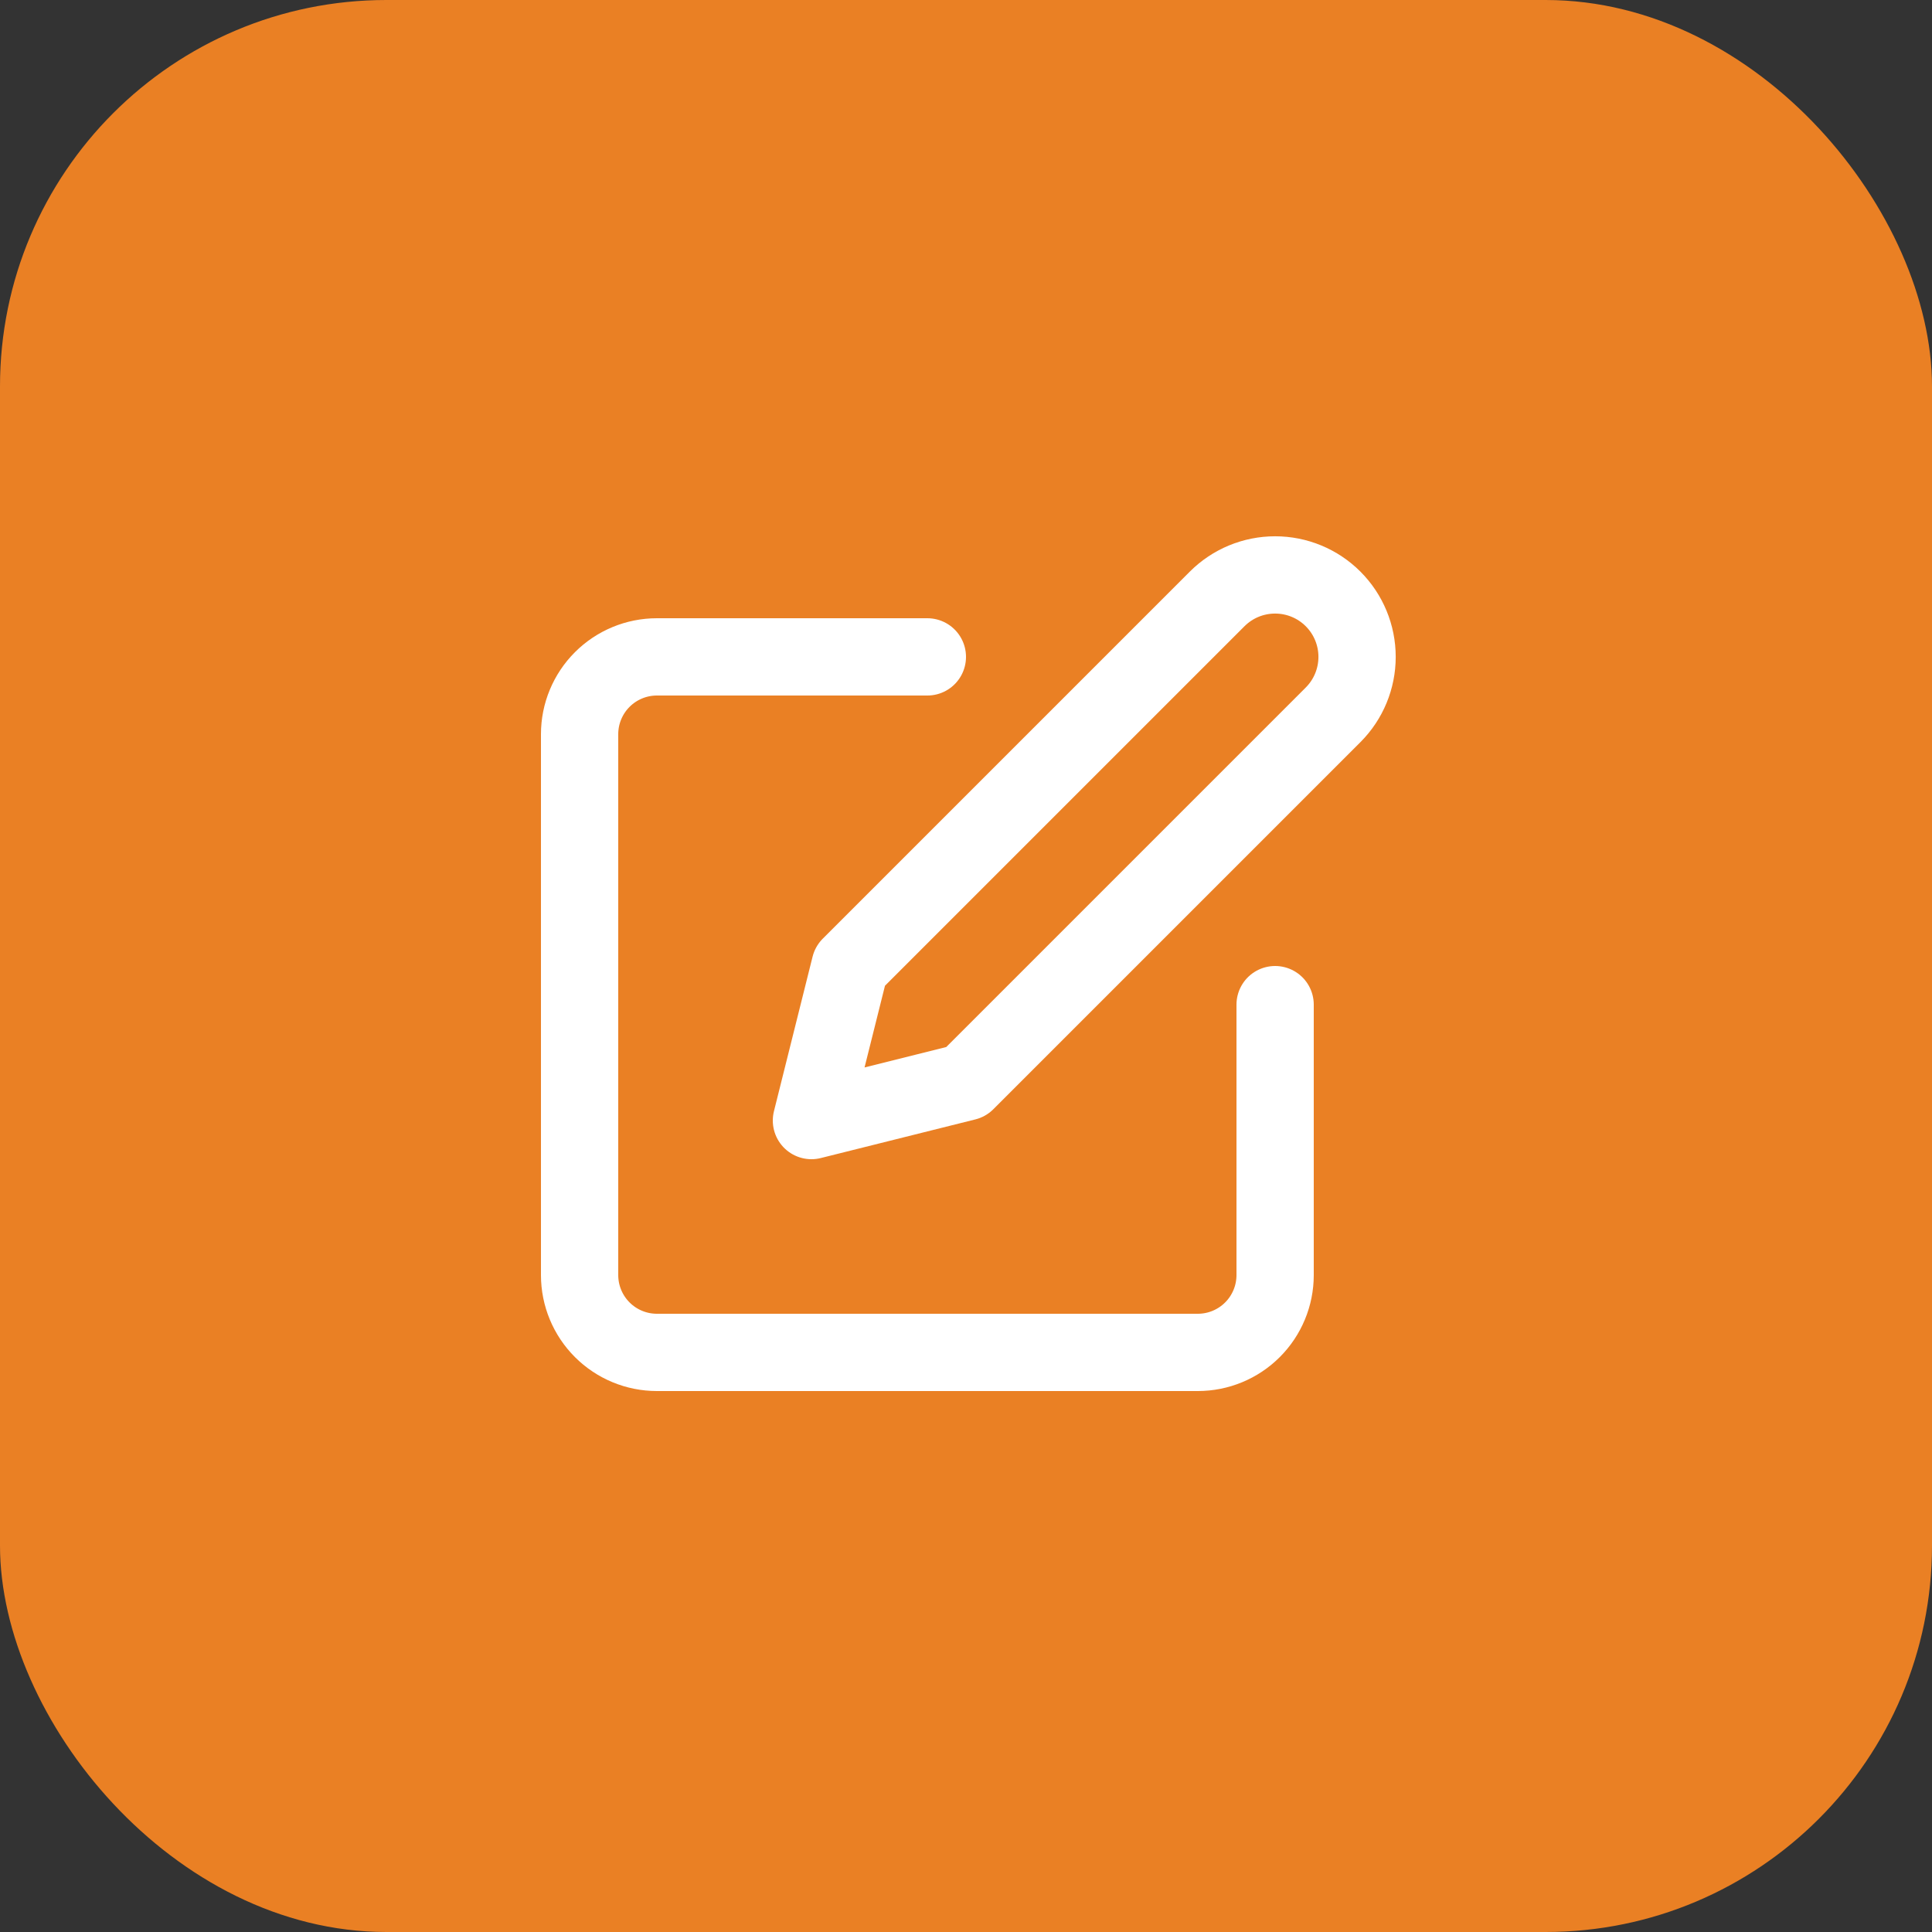 <?xml version="1.0" encoding="UTF-8"?> <svg xmlns="http://www.w3.org/2000/svg" width="50" height="50" viewBox="0 0 50 50" fill="none"><rect x="0" y="0" width="50" height="50" fill="#333333" stroke="none"/><rect width="50" height="50" rx="10" fill="#EA8024"></rect><path d="M24 17H17C16.47 17 15.961 17.211 15.586 17.586C15.211 17.961 15 18.47 15 19V33C15 33.53 15.211 34.039 15.586 34.414C15.961 34.789 16.47 35 17 35H31C31.53 35 32.039 34.789 32.414 34.414C32.789 34.039 33 33.53 33 33V26" stroke="white" stroke-width="2" stroke-linecap="round" stroke-linejoin="round"></path><path d="M31.5 15.5C31.898 15.102 32.437 14.879 33 14.879C33.563 14.879 34.102 15.102 34.5 15.5C34.898 15.898 35.121 16.438 35.121 17C35.121 17.563 34.898 18.102 34.5 18.5L25 28L21 29L22 25L31.5 15.5Z" stroke="white" stroke-width="2" stroke-linecap="round" stroke-linejoin="round"></path></svg> 